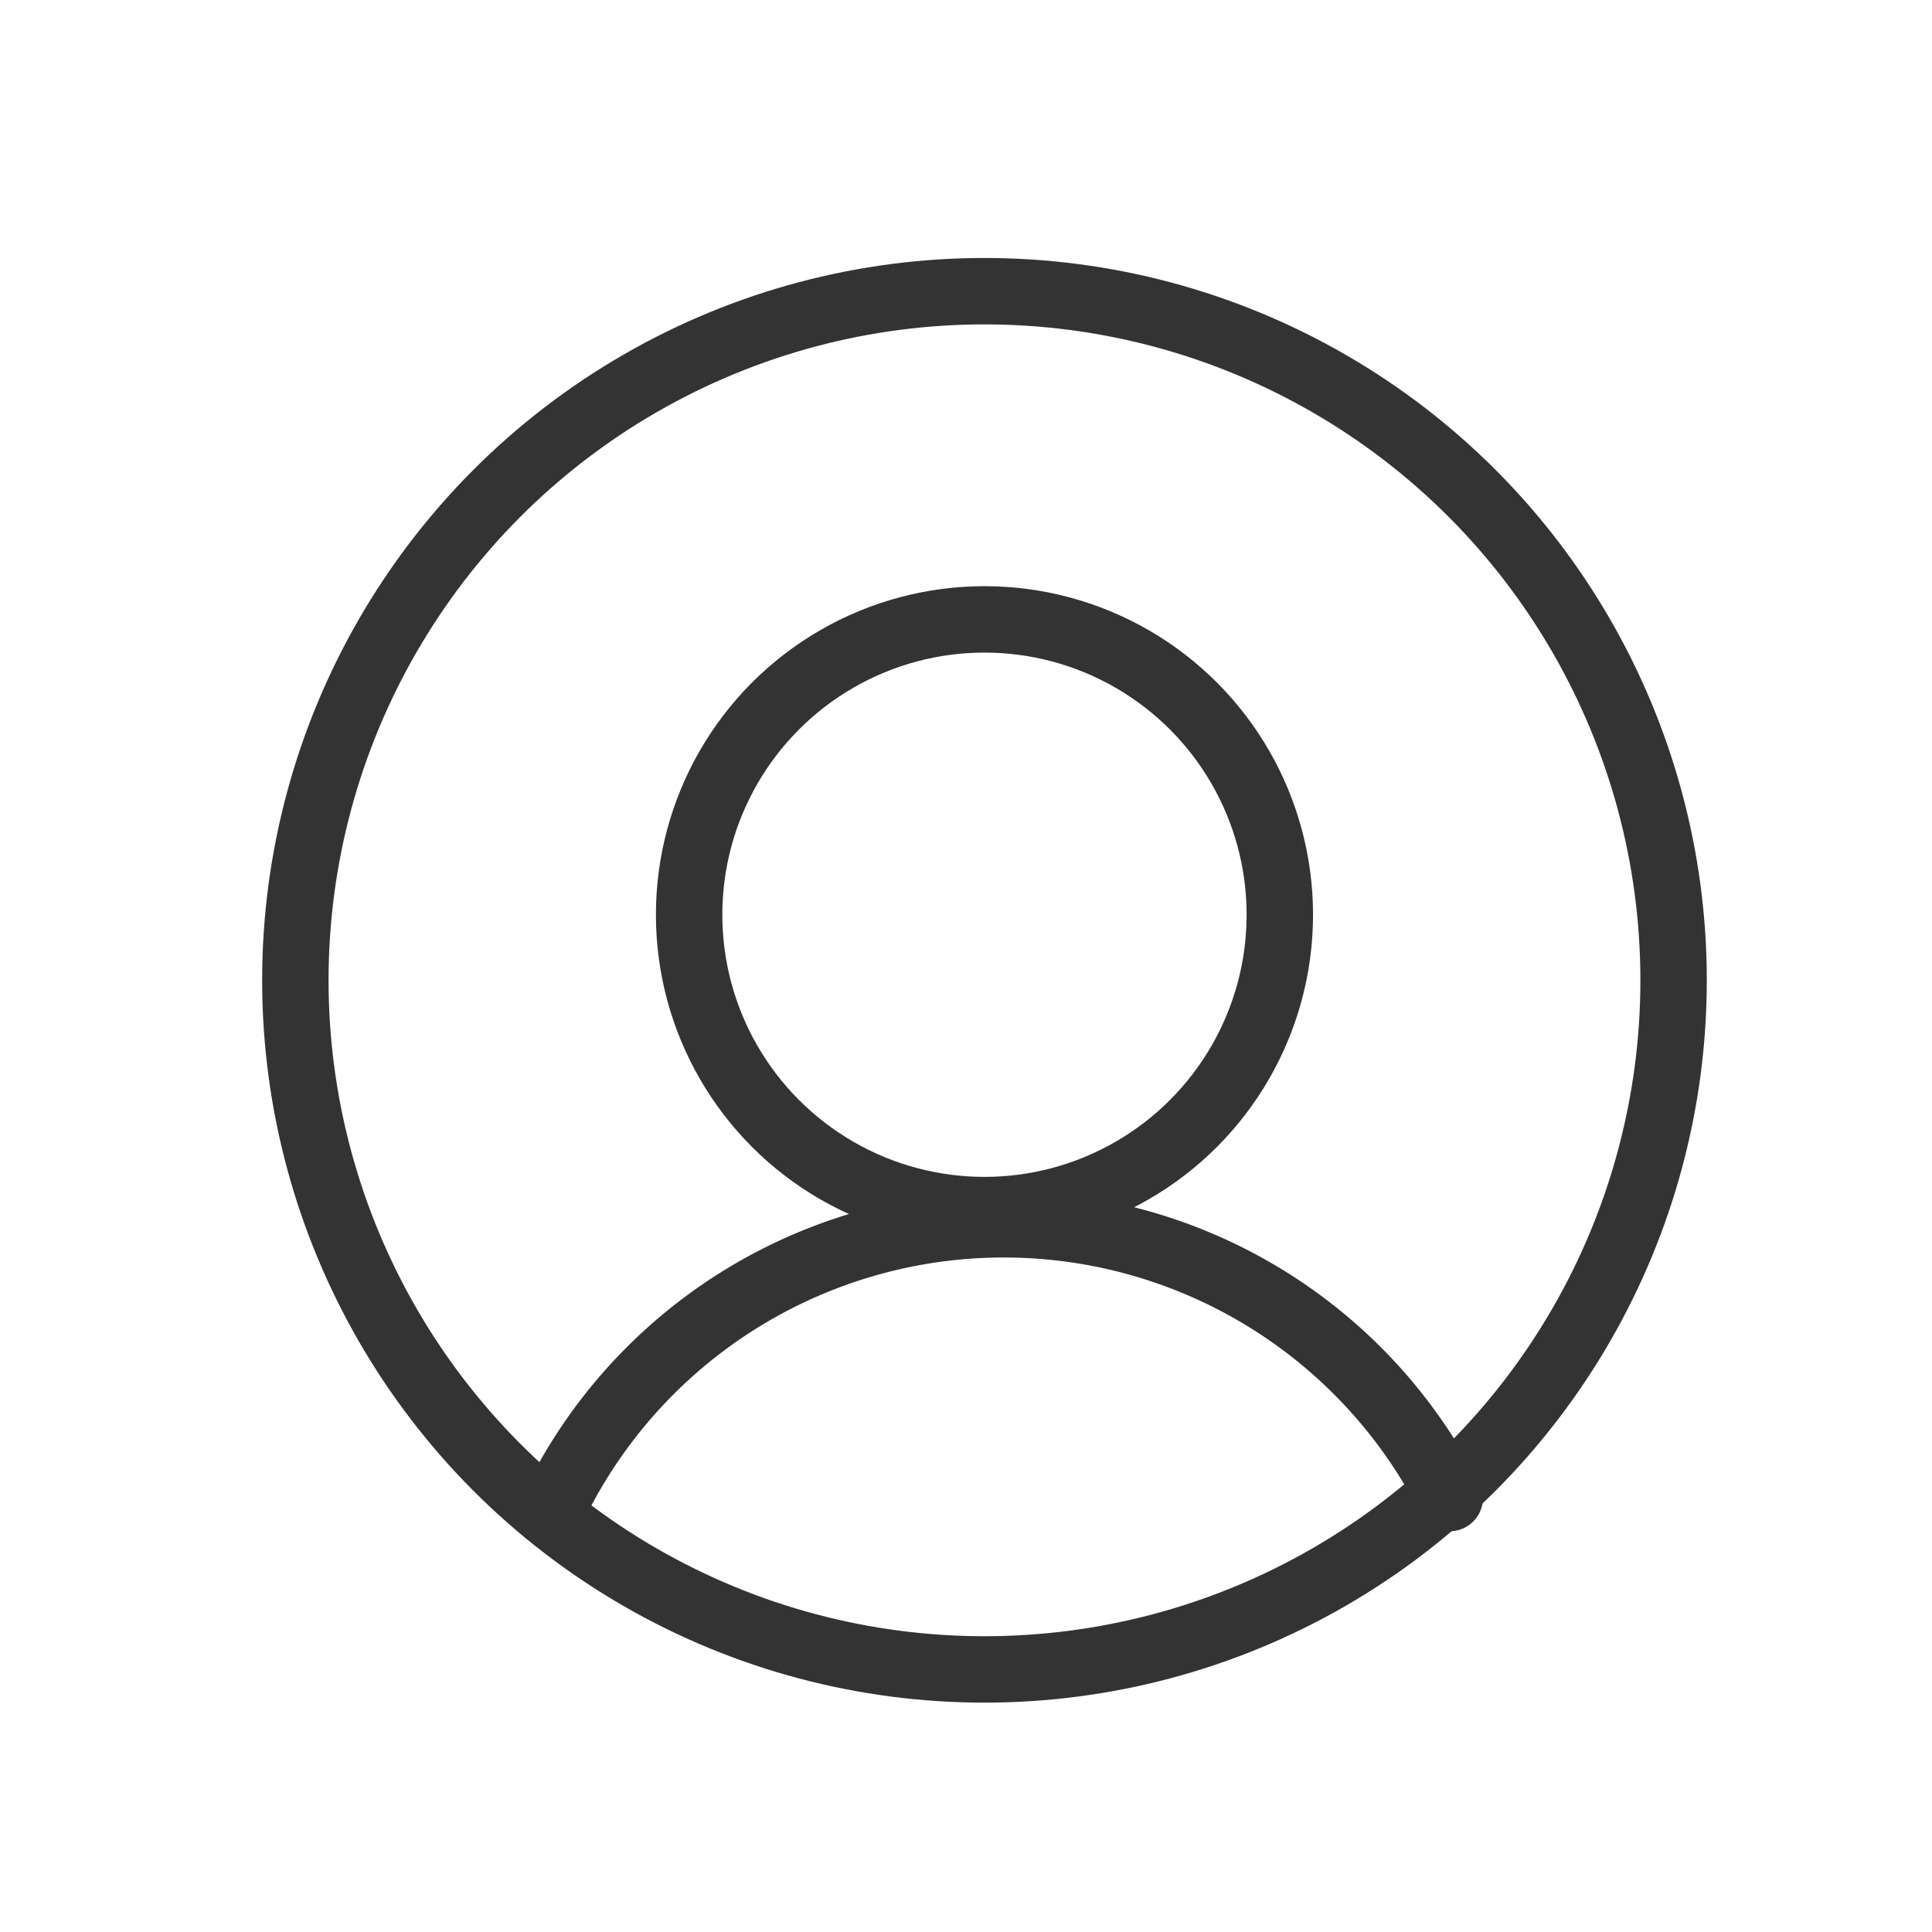 <svg xmlns="http://www.w3.org/2000/svg" width="32" height="32" viewBox="0 0 32 32">
  <g id="ic_b_menu5" transform="translate(10650 7762)">
    <g id="그룹_25307" data-name="그룹 25307" transform="translate(-10649.868 -7761.077)">
      <rect id="사각형_6693" data-name="사각형 6693" width="32" height="32" transform="translate(-0.132 -0.923)" fill="none"/>
      <circle id="타원_638" data-name="타원 638" cx="11.414" cy="11.414" r="11.414" transform="translate(4.76 3.9)" fill="none" stroke="#333" stroke-linecap="round" stroke-linejoin="round" stroke-width="1.1"/>
      <circle id="타원_639" data-name="타원 639" cx="4.892" cy="4.892" r="4.892" transform="translate(11.282 9.336)" fill="none" stroke="#333" stroke-linecap="round" stroke-linejoin="round" stroke-width="1.1"/>
      <path id="패스_36291" data-name="패스 36291" d="M63.8,164.5a8.283,8.283,0,0,1,14.772,0" transform="translate(-54.692 -140.611)" fill="none" stroke="#333" stroke-linecap="round" stroke-linejoin="round" stroke-width="1.1"/>
    </g>
  </g>
</svg>
